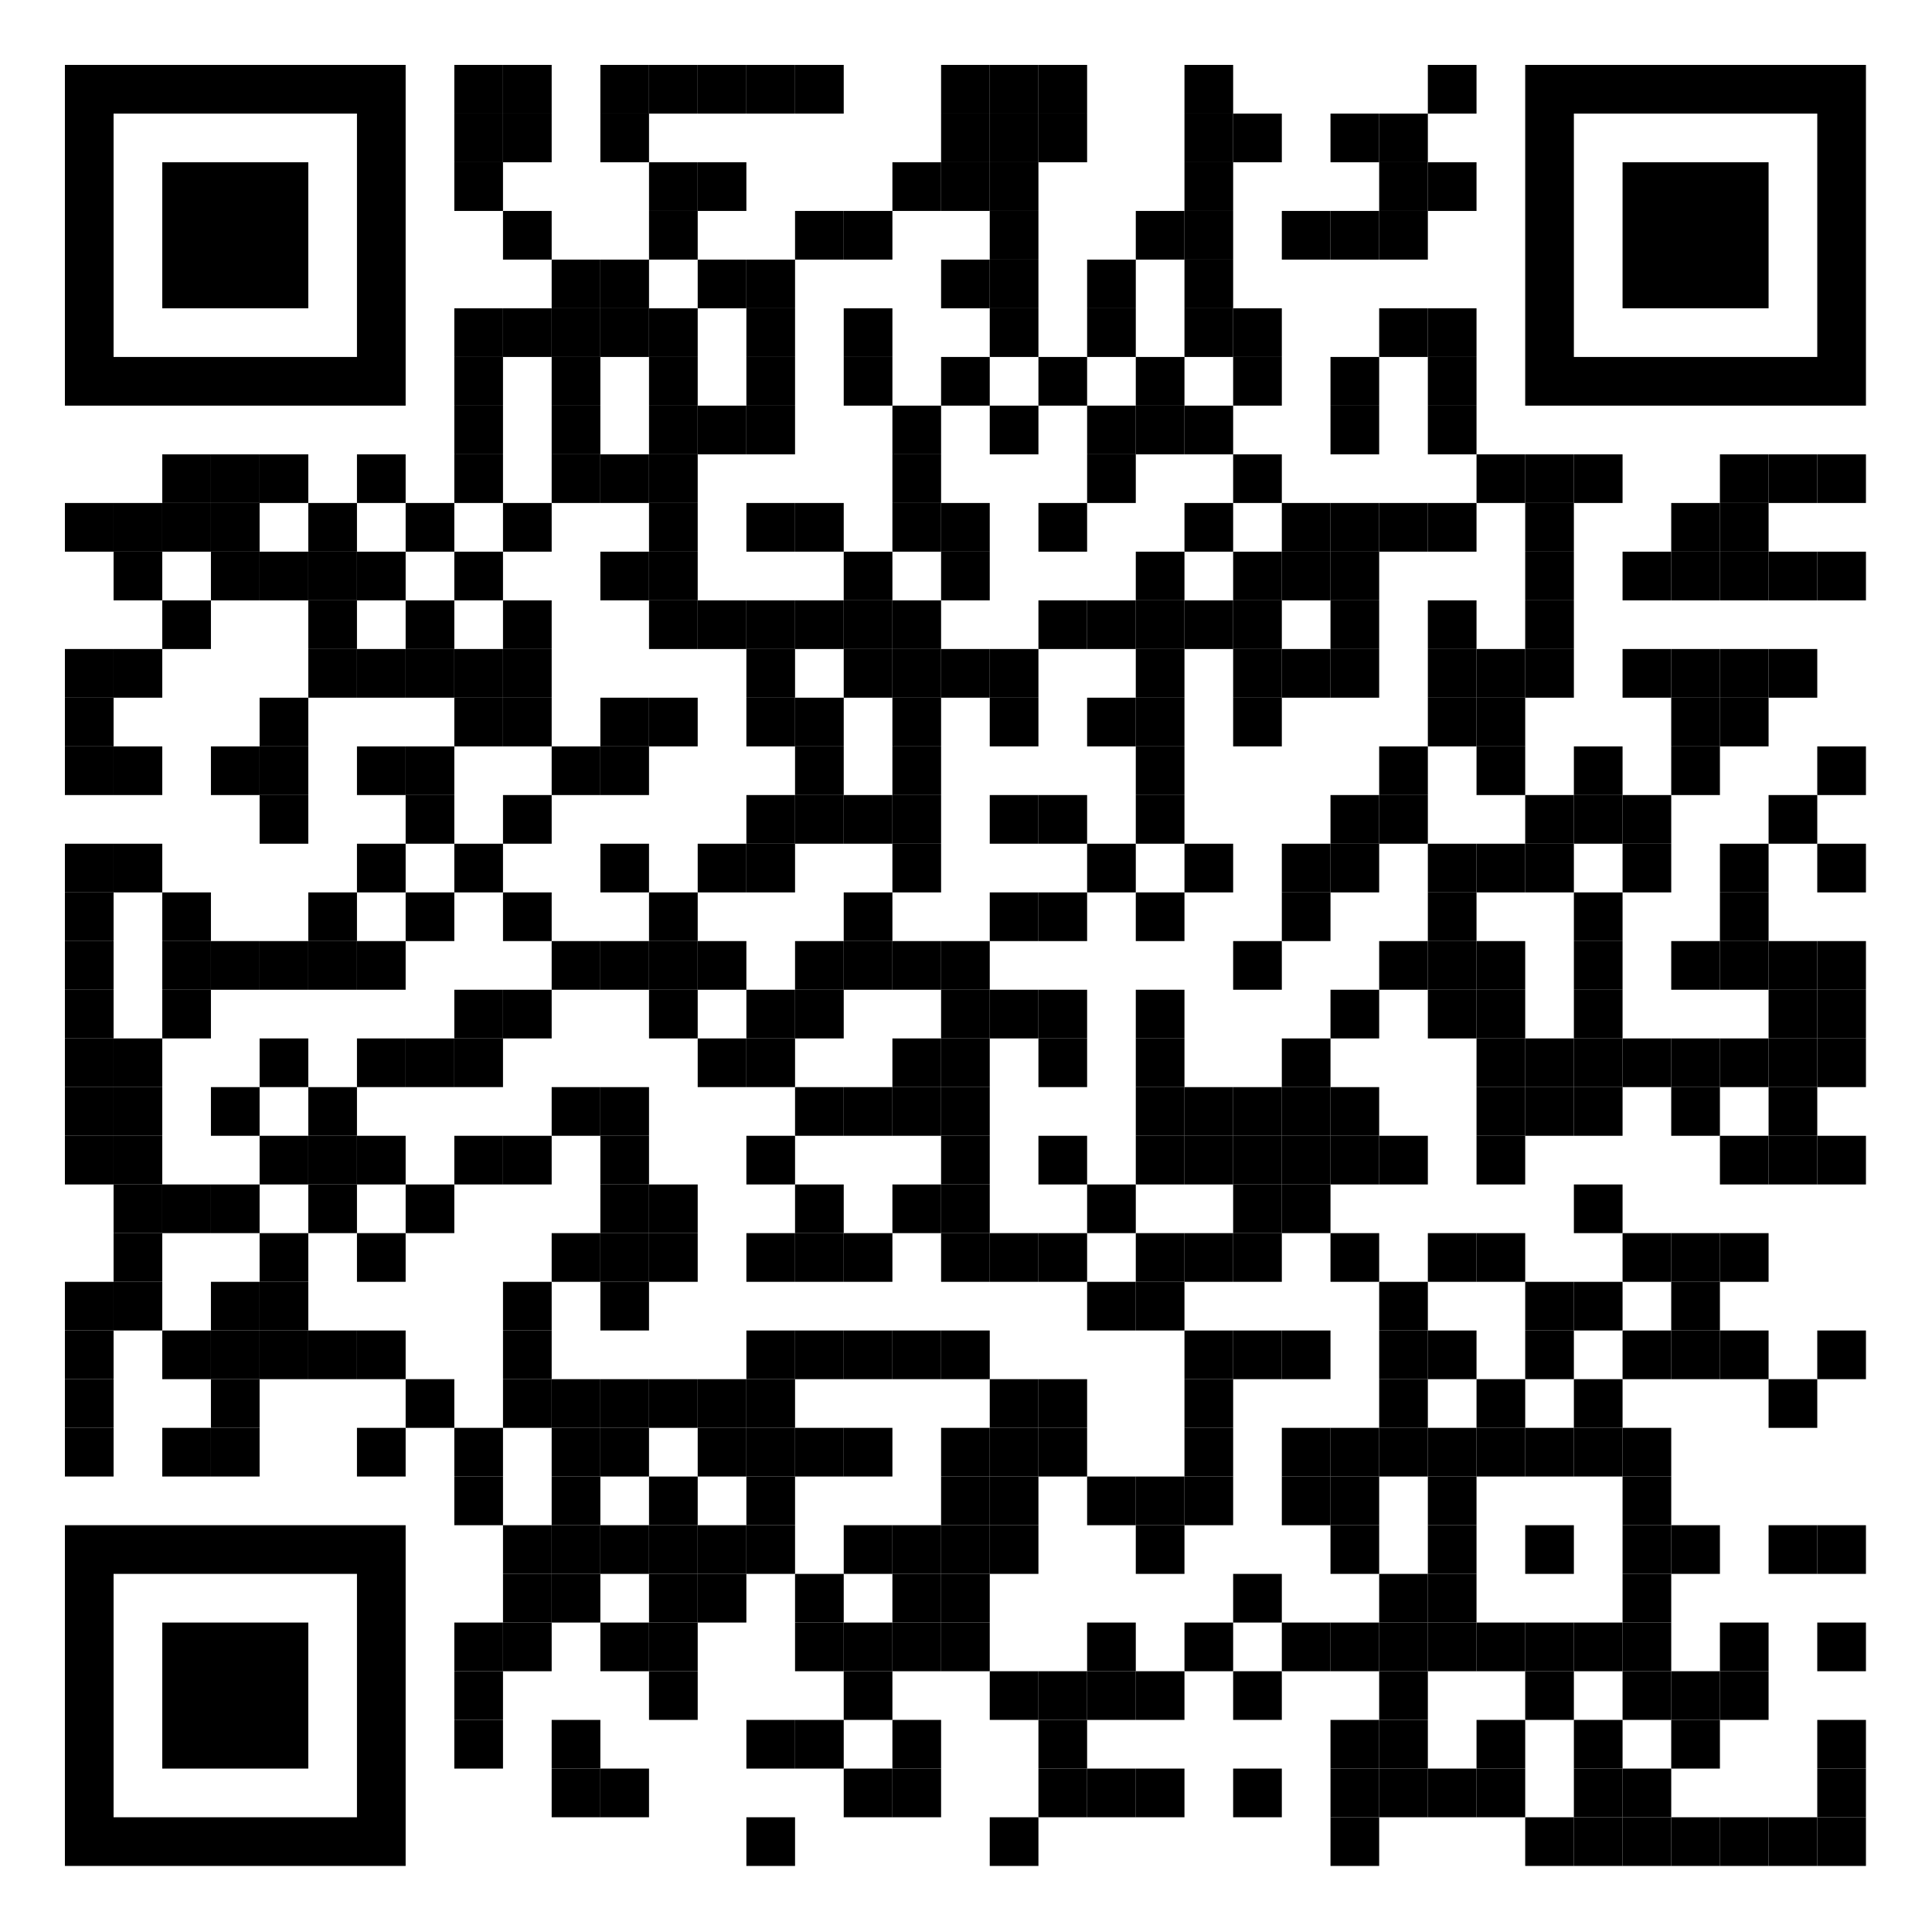 <?xml version="1.0" encoding="UTF-8" standalone="no"?> <svg xmlns:xlink="http://www.w3.org/1999/xlink" xmlns="http://www.w3.org/2000/svg" width="1667" zoomAndPan="magnify" style="fill-opacity:1; color-rendering:auto; color-interpolation:auto; text-rendering:auto; stroke:none; stroke-linecap:square; stroke-miterlimit:10; shape-rendering:auto; stroke-opacity:1; fill:black; stroke-dasharray:none; font-weight:normal; stroke-width:1; font-family:'Dialog'; font-style:normal; stroke-linejoin:miter; font-size:12px; stroke-dashoffset:0; image-rendering:auto;" height="1667" preserveAspectRatio="xMidYMid meet" version="1.0"><defs id="genericDefs"></defs><g><g style="fill:white; text-rendering:optimizeLegibility; stroke:white;"><rect x="0" width="1667" y="0" height="1667" style="stroke:none;"></rect><rect x="392" width="42" height="42" y="56" style="fill:black; stroke:none;"></rect><rect x="434" width="42" height="42" y="56" style="fill:black; stroke:none;"></rect><rect x="518" width="42" height="42" y="56" style="fill:black; stroke:none;"></rect><rect x="560" width="42" height="42" y="56" style="fill:black; stroke:none;"></rect><rect x="602" width="42" height="42" y="56" style="fill:black; stroke:none;"></rect><rect x="644" width="42" height="42" y="56" style="fill:black; stroke:none;"></rect><rect x="686" width="42" height="42" y="56" style="fill:black; stroke:none;"></rect><rect x="812" width="42" height="42" y="56" style="fill:black; stroke:none;"></rect><rect x="854" width="42" height="42" y="56" style="fill:black; stroke:none;"></rect><rect x="896" width="42" height="42" y="56" style="fill:black; stroke:none;"></rect><rect x="1022" width="42" height="42" y="56" style="fill:black; stroke:none;"></rect><rect x="1232" width="42" height="42" y="56" style="fill:black; stroke:none;"></rect><rect x="392" width="42" height="42" y="98" style="fill:black; stroke:none;"></rect><rect x="434" width="42" height="42" y="98" style="fill:black; stroke:none;"></rect><rect x="518" width="42" height="42" y="98" style="fill:black; stroke:none;"></rect><rect x="812" width="42" height="42" y="98" style="fill:black; stroke:none;"></rect><rect x="854" width="42" height="42" y="98" style="fill:black; stroke:none;"></rect><rect x="896" width="42" height="42" y="98" style="fill:black; stroke:none;"></rect><rect x="1022" width="42" height="42" y="98" style="fill:black; stroke:none;"></rect><rect x="1064" width="42" height="42" y="98" style="fill:black; stroke:none;"></rect><rect x="1148" width="42" height="42" y="98" style="fill:black; stroke:none;"></rect><rect x="1190" width="42" height="42" y="98" style="fill:black; stroke:none;"></rect><rect x="392" width="42" height="42" y="140" style="fill:black; stroke:none;"></rect><rect x="560" width="42" height="42" y="140" style="fill:black; stroke:none;"></rect><rect x="602" width="42" height="42" y="140" style="fill:black; stroke:none;"></rect><rect x="770" width="42" height="42" y="140" style="fill:black; stroke:none;"></rect><rect x="812" width="42" height="42" y="140" style="fill:black; stroke:none;"></rect><rect x="854" width="42" height="42" y="140" style="fill:black; stroke:none;"></rect><rect x="1022" width="42" height="42" y="140" style="fill:black; stroke:none;"></rect><rect x="1190" width="42" height="42" y="140" style="fill:black; stroke:none;"></rect><rect x="1232" width="42" height="42" y="140" style="fill:black; stroke:none;"></rect><rect x="434" width="42" height="42" y="182" style="fill:black; stroke:none;"></rect><rect x="560" width="42" height="42" y="182" style="fill:black; stroke:none;"></rect><rect x="686" width="42" height="42" y="182" style="fill:black; stroke:none;"></rect><rect x="728" width="42" height="42" y="182" style="fill:black; stroke:none;"></rect><rect x="854" width="42" height="42" y="182" style="fill:black; stroke:none;"></rect><rect x="980" width="42" height="42" y="182" style="fill:black; stroke:none;"></rect><rect x="1022" width="42" height="42" y="182" style="fill:black; stroke:none;"></rect><rect x="1106" width="42" height="42" y="182" style="fill:black; stroke:none;"></rect><rect x="1148" width="42" height="42" y="182" style="fill:black; stroke:none;"></rect><rect x="1190" width="42" height="42" y="182" style="fill:black; stroke:none;"></rect><rect x="476" width="42" height="42" y="224" style="fill:black; stroke:none;"></rect><rect x="518" width="42" height="42" y="224" style="fill:black; stroke:none;"></rect><rect x="602" width="42" height="42" y="224" style="fill:black; stroke:none;"></rect><rect x="644" width="42" height="42" y="224" style="fill:black; stroke:none;"></rect><rect x="812" width="42" height="42" y="224" style="fill:black; stroke:none;"></rect><rect x="854" width="42" height="42" y="224" style="fill:black; stroke:none;"></rect><rect x="938" width="42" height="42" y="224" style="fill:black; stroke:none;"></rect><rect x="1022" width="42" height="42" y="224" style="fill:black; stroke:none;"></rect><rect x="392" width="42" height="42" y="266" style="fill:black; stroke:none;"></rect><rect x="434" width="42" height="42" y="266" style="fill:black; stroke:none;"></rect><rect x="476" width="42" height="42" y="266" style="fill:black; stroke:none;"></rect><rect x="518" width="42" height="42" y="266" style="fill:black; stroke:none;"></rect><rect x="560" width="42" height="42" y="266" style="fill:black; stroke:none;"></rect><rect x="644" width="42" height="42" y="266" style="fill:black; stroke:none;"></rect><rect x="728" width="42" height="42" y="266" style="fill:black; stroke:none;"></rect><rect x="854" width="42" height="42" y="266" style="fill:black; stroke:none;"></rect><rect x="938" width="42" height="42" y="266" style="fill:black; stroke:none;"></rect><rect x="1022" width="42" height="42" y="266" style="fill:black; stroke:none;"></rect><rect x="1064" width="42" height="42" y="266" style="fill:black; stroke:none;"></rect><rect x="1190" width="42" height="42" y="266" style="fill:black; stroke:none;"></rect><rect x="1232" width="42" height="42" y="266" style="fill:black; stroke:none;"></rect><rect x="392" width="42" height="42" y="308" style="fill:black; stroke:none;"></rect><rect x="476" width="42" height="42" y="308" style="fill:black; stroke:none;"></rect><rect x="560" width="42" height="42" y="308" style="fill:black; stroke:none;"></rect><rect x="644" width="42" height="42" y="308" style="fill:black; stroke:none;"></rect><rect x="728" width="42" height="42" y="308" style="fill:black; stroke:none;"></rect><rect x="812" width="42" height="42" y="308" style="fill:black; stroke:none;"></rect><rect x="896" width="42" height="42" y="308" style="fill:black; stroke:none;"></rect><rect x="980" width="42" height="42" y="308" style="fill:black; stroke:none;"></rect><rect x="1064" width="42" height="42" y="308" style="fill:black; stroke:none;"></rect><rect x="1148" width="42" height="42" y="308" style="fill:black; stroke:none;"></rect><rect x="1232" width="42" height="42" y="308" style="fill:black; stroke:none;"></rect><rect x="392" width="42" height="42" y="350" style="fill:black; stroke:none;"></rect><rect x="476" width="42" height="42" y="350" style="fill:black; stroke:none;"></rect><rect x="560" width="42" height="42" y="350" style="fill:black; stroke:none;"></rect><rect x="602" width="42" height="42" y="350" style="fill:black; stroke:none;"></rect><rect x="644" width="42" height="42" y="350" style="fill:black; stroke:none;"></rect><rect x="770" width="42" height="42" y="350" style="fill:black; stroke:none;"></rect><rect x="854" width="42" height="42" y="350" style="fill:black; stroke:none;"></rect><rect x="938" width="42" height="42" y="350" style="fill:black; stroke:none;"></rect><rect x="980" width="42" height="42" y="350" style="fill:black; stroke:none;"></rect><rect x="1022" width="42" height="42" y="350" style="fill:black; stroke:none;"></rect><rect x="1148" width="42" height="42" y="350" style="fill:black; stroke:none;"></rect><rect x="1232" width="42" height="42" y="350" style="fill:black; stroke:none;"></rect><rect x="140" width="42" height="42" y="392" style="fill:black; stroke:none;"></rect><rect x="182" width="42" height="42" y="392" style="fill:black; stroke:none;"></rect><rect x="224" width="42" height="42" y="392" style="fill:black; stroke:none;"></rect><rect x="308" width="42" height="42" y="392" style="fill:black; stroke:none;"></rect><rect x="392" width="42" height="42" y="392" style="fill:black; stroke:none;"></rect><rect x="476" width="42" height="42" y="392" style="fill:black; stroke:none;"></rect><rect x="518" width="42" height="42" y="392" style="fill:black; stroke:none;"></rect><rect x="560" width="42" height="42" y="392" style="fill:black; stroke:none;"></rect><rect x="770" width="42" height="42" y="392" style="fill:black; stroke:none;"></rect><rect x="938" width="42" height="42" y="392" style="fill:black; stroke:none;"></rect><rect x="1064" width="42" height="42" y="392" style="fill:black; stroke:none;"></rect><rect x="1274" width="42" height="42" y="392" style="fill:black; stroke:none;"></rect><rect x="1316" width="42" height="42" y="392" style="fill:black; stroke:none;"></rect><rect x="1358" width="42" height="42" y="392" style="fill:black; stroke:none;"></rect><rect x="1484" width="42" height="42" y="392" style="fill:black; stroke:none;"></rect><rect x="1526" width="42" height="42" y="392" style="fill:black; stroke:none;"></rect><rect x="1568" width="42" height="42" y="392" style="fill:black; stroke:none;"></rect><rect x="56" width="42" height="42" y="434" style="fill:black; stroke:none;"></rect><rect x="98" width="42" height="42" y="434" style="fill:black; stroke:none;"></rect><rect x="140" width="42" height="42" y="434" style="fill:black; stroke:none;"></rect><rect x="182" width="42" height="42" y="434" style="fill:black; stroke:none;"></rect><rect x="266" width="42" height="42" y="434" style="fill:black; stroke:none;"></rect><rect x="350" width="42" height="42" y="434" style="fill:black; stroke:none;"></rect><rect x="434" width="42" height="42" y="434" style="fill:black; stroke:none;"></rect><rect x="560" width="42" height="42" y="434" style="fill:black; stroke:none;"></rect><rect x="644" width="42" height="42" y="434" style="fill:black; stroke:none;"></rect><rect x="686" width="42" height="42" y="434" style="fill:black; stroke:none;"></rect><rect x="770" width="42" height="42" y="434" style="fill:black; stroke:none;"></rect><rect x="812" width="42" height="42" y="434" style="fill:black; stroke:none;"></rect><rect x="896" width="42" height="42" y="434" style="fill:black; stroke:none;"></rect><rect x="1022" width="42" height="42" y="434" style="fill:black; stroke:none;"></rect><rect x="1106" width="42" height="42" y="434" style="fill:black; stroke:none;"></rect><rect x="1148" width="42" height="42" y="434" style="fill:black; stroke:none;"></rect><rect x="1190" width="42" height="42" y="434" style="fill:black; stroke:none;"></rect><rect x="1232" width="42" height="42" y="434" style="fill:black; stroke:none;"></rect><rect x="1316" width="42" height="42" y="434" style="fill:black; stroke:none;"></rect><rect x="1442" width="42" height="42" y="434" style="fill:black; stroke:none;"></rect><rect x="1484" width="42" height="42" y="434" style="fill:black; stroke:none;"></rect><rect x="98" width="42" height="42" y="476" style="fill:black; stroke:none;"></rect><rect x="182" width="42" height="42" y="476" style="fill:black; stroke:none;"></rect><rect x="224" width="42" height="42" y="476" style="fill:black; stroke:none;"></rect><rect x="266" width="42" height="42" y="476" style="fill:black; stroke:none;"></rect><rect x="308" width="42" height="42" y="476" style="fill:black; stroke:none;"></rect><rect x="392" width="42" height="42" y="476" style="fill:black; stroke:none;"></rect><rect x="518" width="42" height="42" y="476" style="fill:black; stroke:none;"></rect><rect x="560" width="42" height="42" y="476" style="fill:black; stroke:none;"></rect><rect x="728" width="42" height="42" y="476" style="fill:black; stroke:none;"></rect><rect x="812" width="42" height="42" y="476" style="fill:black; stroke:none;"></rect><rect x="980" width="42" height="42" y="476" style="fill:black; stroke:none;"></rect><rect x="1064" width="42" height="42" y="476" style="fill:black; stroke:none;"></rect><rect x="1106" width="42" height="42" y="476" style="fill:black; stroke:none;"></rect><rect x="1148" width="42" height="42" y="476" style="fill:black; stroke:none;"></rect><rect x="1316" width="42" height="42" y="476" style="fill:black; stroke:none;"></rect><rect x="1400" width="42" height="42" y="476" style="fill:black; stroke:none;"></rect><rect x="1442" width="42" height="42" y="476" style="fill:black; stroke:none;"></rect><rect x="1484" width="42" height="42" y="476" style="fill:black; stroke:none;"></rect><rect x="1526" width="42" height="42" y="476" style="fill:black; stroke:none;"></rect><rect x="1568" width="42" height="42" y="476" style="fill:black; stroke:none;"></rect><rect x="140" width="42" height="42" y="518" style="fill:black; stroke:none;"></rect><rect x="266" width="42" height="42" y="518" style="fill:black; stroke:none;"></rect><rect x="350" width="42" height="42" y="518" style="fill:black; stroke:none;"></rect><rect x="434" width="42" height="42" y="518" style="fill:black; stroke:none;"></rect><rect x="560" width="42" height="42" y="518" style="fill:black; stroke:none;"></rect><rect x="602" width="42" height="42" y="518" style="fill:black; stroke:none;"></rect><rect x="644" width="42" height="42" y="518" style="fill:black; stroke:none;"></rect><rect x="686" width="42" height="42" y="518" style="fill:black; stroke:none;"></rect><rect x="728" width="42" height="42" y="518" style="fill:black; stroke:none;"></rect><rect x="770" width="42" height="42" y="518" style="fill:black; stroke:none;"></rect><rect x="896" width="42" height="42" y="518" style="fill:black; stroke:none;"></rect><rect x="938" width="42" height="42" y="518" style="fill:black; stroke:none;"></rect><rect x="980" width="42" height="42" y="518" style="fill:black; stroke:none;"></rect><rect x="1022" width="42" height="42" y="518" style="fill:black; stroke:none;"></rect><rect x="1064" width="42" height="42" y="518" style="fill:black; stroke:none;"></rect><rect x="1148" width="42" height="42" y="518" style="fill:black; stroke:none;"></rect><rect x="1232" width="42" height="42" y="518" style="fill:black; stroke:none;"></rect><rect x="1316" width="42" height="42" y="518" style="fill:black; stroke:none;"></rect><rect x="56" width="42" height="42" y="560" style="fill:black; stroke:none;"></rect><rect x="98" width="42" height="42" y="560" style="fill:black; stroke:none;"></rect><rect x="266" width="42" height="42" y="560" style="fill:black; stroke:none;"></rect><rect x="308" width="42" height="42" y="560" style="fill:black; stroke:none;"></rect><rect x="350" width="42" height="42" y="560" style="fill:black; stroke:none;"></rect><rect x="392" width="42" height="42" y="560" style="fill:black; stroke:none;"></rect><rect x="434" width="42" height="42" y="560" style="fill:black; stroke:none;"></rect><rect x="644" width="42" height="42" y="560" style="fill:black; stroke:none;"></rect><rect x="728" width="42" height="42" y="560" style="fill:black; stroke:none;"></rect><rect x="770" width="42" height="42" y="560" style="fill:black; stroke:none;"></rect><rect x="812" width="42" height="42" y="560" style="fill:black; stroke:none;"></rect><rect x="854" width="42" height="42" y="560" style="fill:black; stroke:none;"></rect><rect x="980" width="42" height="42" y="560" style="fill:black; stroke:none;"></rect><rect x="1064" width="42" height="42" y="560" style="fill:black; stroke:none;"></rect><rect x="1106" width="42" height="42" y="560" style="fill:black; stroke:none;"></rect><rect x="1148" width="42" height="42" y="560" style="fill:black; stroke:none;"></rect><rect x="1232" width="42" height="42" y="560" style="fill:black; stroke:none;"></rect><rect x="1274" width="42" height="42" y="560" style="fill:black; stroke:none;"></rect><rect x="1316" width="42" height="42" y="560" style="fill:black; stroke:none;"></rect><rect x="1400" width="42" height="42" y="560" style="fill:black; stroke:none;"></rect><rect x="1442" width="42" height="42" y="560" style="fill:black; stroke:none;"></rect><rect x="1484" width="42" height="42" y="560" style="fill:black; stroke:none;"></rect><rect x="1526" width="42" height="42" y="560" style="fill:black; stroke:none;"></rect><rect x="56" width="42" height="42" y="602" style="fill:black; stroke:none;"></rect><rect x="224" width="42" height="42" y="602" style="fill:black; stroke:none;"></rect><rect x="392" width="42" height="42" y="602" style="fill:black; stroke:none;"></rect><rect x="434" width="42" height="42" y="602" style="fill:black; stroke:none;"></rect><rect x="518" width="42" height="42" y="602" style="fill:black; stroke:none;"></rect><rect x="560" width="42" height="42" y="602" style="fill:black; stroke:none;"></rect><rect x="644" width="42" height="42" y="602" style="fill:black; stroke:none;"></rect><rect x="686" width="42" height="42" y="602" style="fill:black; stroke:none;"></rect><rect x="770" width="42" height="42" y="602" style="fill:black; stroke:none;"></rect><rect x="854" width="42" height="42" y="602" style="fill:black; stroke:none;"></rect><rect x="938" width="42" height="42" y="602" style="fill:black; stroke:none;"></rect><rect x="980" width="42" height="42" y="602" style="fill:black; stroke:none;"></rect><rect x="1064" width="42" height="42" y="602" style="fill:black; stroke:none;"></rect><rect x="1232" width="42" height="42" y="602" style="fill:black; stroke:none;"></rect><rect x="1274" width="42" height="42" y="602" style="fill:black; stroke:none;"></rect><rect x="1442" width="42" height="42" y="602" style="fill:black; stroke:none;"></rect><rect x="1484" width="42" height="42" y="602" style="fill:black; stroke:none;"></rect><rect x="56" width="42" height="42" y="644" style="fill:black; stroke:none;"></rect><rect x="98" width="42" height="42" y="644" style="fill:black; stroke:none;"></rect><rect x="182" width="42" height="42" y="644" style="fill:black; stroke:none;"></rect><rect x="224" width="42" height="42" y="644" style="fill:black; stroke:none;"></rect><rect x="308" width="42" height="42" y="644" style="fill:black; stroke:none;"></rect><rect x="350" width="42" height="42" y="644" style="fill:black; stroke:none;"></rect><rect x="476" width="42" height="42" y="644" style="fill:black; stroke:none;"></rect><rect x="518" width="42" height="42" y="644" style="fill:black; stroke:none;"></rect><rect x="686" width="42" height="42" y="644" style="fill:black; stroke:none;"></rect><rect x="770" width="42" height="42" y="644" style="fill:black; stroke:none;"></rect><rect x="980" width="42" height="42" y="644" style="fill:black; stroke:none;"></rect><rect x="1190" width="42" height="42" y="644" style="fill:black; stroke:none;"></rect><rect x="1274" width="42" height="42" y="644" style="fill:black; stroke:none;"></rect><rect x="1358" width="42" height="42" y="644" style="fill:black; stroke:none;"></rect><rect x="1442" width="42" height="42" y="644" style="fill:black; stroke:none;"></rect><rect x="1568" width="42" height="42" y="644" style="fill:black; stroke:none;"></rect><rect x="224" width="42" height="42" y="686" style="fill:black; stroke:none;"></rect><rect x="350" width="42" height="42" y="686" style="fill:black; stroke:none;"></rect><rect x="434" width="42" height="42" y="686" style="fill:black; stroke:none;"></rect><rect x="644" width="42" height="42" y="686" style="fill:black; stroke:none;"></rect><rect x="686" width="42" height="42" y="686" style="fill:black; stroke:none;"></rect><rect x="728" width="42" height="42" y="686" style="fill:black; stroke:none;"></rect><rect x="770" width="42" height="42" y="686" style="fill:black; stroke:none;"></rect><rect x="854" width="42" height="42" y="686" style="fill:black; stroke:none;"></rect><rect x="896" width="42" height="42" y="686" style="fill:black; stroke:none;"></rect><rect x="980" width="42" height="42" y="686" style="fill:black; stroke:none;"></rect><rect x="1148" width="42" height="42" y="686" style="fill:black; stroke:none;"></rect><rect x="1190" width="42" height="42" y="686" style="fill:black; stroke:none;"></rect><rect x="1316" width="42" height="42" y="686" style="fill:black; stroke:none;"></rect><rect x="1358" width="42" height="42" y="686" style="fill:black; stroke:none;"></rect><rect x="1400" width="42" height="42" y="686" style="fill:black; stroke:none;"></rect><rect x="1526" width="42" height="42" y="686" style="fill:black; stroke:none;"></rect><rect x="56" width="42" height="42" y="728" style="fill:black; stroke:none;"></rect><rect x="98" width="42" height="42" y="728" style="fill:black; stroke:none;"></rect><rect x="308" width="42" height="42" y="728" style="fill:black; stroke:none;"></rect><rect x="392" width="42" height="42" y="728" style="fill:black; stroke:none;"></rect><rect x="518" width="42" height="42" y="728" style="fill:black; stroke:none;"></rect><rect x="602" width="42" height="42" y="728" style="fill:black; stroke:none;"></rect><rect x="644" width="42" height="42" y="728" style="fill:black; stroke:none;"></rect><rect x="770" width="42" height="42" y="728" style="fill:black; stroke:none;"></rect><rect x="938" width="42" height="42" y="728" style="fill:black; stroke:none;"></rect><rect x="1022" width="42" height="42" y="728" style="fill:black; stroke:none;"></rect><rect x="1106" width="42" height="42" y="728" style="fill:black; stroke:none;"></rect><rect x="1148" width="42" height="42" y="728" style="fill:black; stroke:none;"></rect><rect x="1232" width="42" height="42" y="728" style="fill:black; stroke:none;"></rect><rect x="1274" width="42" height="42" y="728" style="fill:black; stroke:none;"></rect><rect x="1316" width="42" height="42" y="728" style="fill:black; stroke:none;"></rect><rect x="1400" width="42" height="42" y="728" style="fill:black; stroke:none;"></rect><rect x="1484" width="42" height="42" y="728" style="fill:black; stroke:none;"></rect><rect x="1568" width="42" height="42" y="728" style="fill:black; stroke:none;"></rect><rect x="56" width="42" height="42" y="770" style="fill:black; stroke:none;"></rect><rect x="140" width="42" height="42" y="770" style="fill:black; stroke:none;"></rect><rect x="266" width="42" height="42" y="770" style="fill:black; stroke:none;"></rect><rect x="350" width="42" height="42" y="770" style="fill:black; stroke:none;"></rect><rect x="434" width="42" height="42" y="770" style="fill:black; stroke:none;"></rect><rect x="560" width="42" height="42" y="770" style="fill:black; stroke:none;"></rect><rect x="728" width="42" height="42" y="770" style="fill:black; stroke:none;"></rect><rect x="854" width="42" height="42" y="770" style="fill:black; stroke:none;"></rect><rect x="896" width="42" height="42" y="770" style="fill:black; stroke:none;"></rect><rect x="980" width="42" height="42" y="770" style="fill:black; stroke:none;"></rect><rect x="1106" width="42" height="42" y="770" style="fill:black; stroke:none;"></rect><rect x="1232" width="42" height="42" y="770" style="fill:black; stroke:none;"></rect><rect x="1358" width="42" height="42" y="770" style="fill:black; stroke:none;"></rect><rect x="1484" width="42" height="42" y="770" style="fill:black; stroke:none;"></rect><rect x="56" width="42" height="42" y="812" style="fill:black; stroke:none;"></rect><rect x="140" width="42" height="42" y="812" style="fill:black; stroke:none;"></rect><rect x="182" width="42" height="42" y="812" style="fill:black; stroke:none;"></rect><rect x="224" width="42" height="42" y="812" style="fill:black; stroke:none;"></rect><rect x="266" width="42" height="42" y="812" style="fill:black; stroke:none;"></rect><rect x="308" width="42" height="42" y="812" style="fill:black; stroke:none;"></rect><rect x="476" width="42" height="42" y="812" style="fill:black; stroke:none;"></rect><rect x="518" width="42" height="42" y="812" style="fill:black; stroke:none;"></rect><rect x="560" width="42" height="42" y="812" style="fill:black; stroke:none;"></rect><rect x="602" width="42" height="42" y="812" style="fill:black; stroke:none;"></rect><rect x="686" width="42" height="42" y="812" style="fill:black; stroke:none;"></rect><rect x="728" width="42" height="42" y="812" style="fill:black; stroke:none;"></rect><rect x="770" width="42" height="42" y="812" style="fill:black; stroke:none;"></rect><rect x="812" width="42" height="42" y="812" style="fill:black; stroke:none;"></rect><rect x="1064" width="42" height="42" y="812" style="fill:black; stroke:none;"></rect><rect x="1190" width="42" height="42" y="812" style="fill:black; stroke:none;"></rect><rect x="1232" width="42" height="42" y="812" style="fill:black; stroke:none;"></rect><rect x="1274" width="42" height="42" y="812" style="fill:black; stroke:none;"></rect><rect x="1358" width="42" height="42" y="812" style="fill:black; stroke:none;"></rect><rect x="1442" width="42" height="42" y="812" style="fill:black; stroke:none;"></rect><rect x="1484" width="42" height="42" y="812" style="fill:black; stroke:none;"></rect><rect x="1526" width="42" height="42" y="812" style="fill:black; stroke:none;"></rect><rect x="1568" width="42" height="42" y="812" style="fill:black; stroke:none;"></rect><rect x="56" width="42" height="42" y="854" style="fill:black; stroke:none;"></rect><rect x="140" width="42" height="42" y="854" style="fill:black; stroke:none;"></rect><rect x="392" width="42" height="42" y="854" style="fill:black; stroke:none;"></rect><rect x="434" width="42" height="42" y="854" style="fill:black; stroke:none;"></rect><rect x="560" width="42" height="42" y="854" style="fill:black; stroke:none;"></rect><rect x="644" width="42" height="42" y="854" style="fill:black; stroke:none;"></rect><rect x="686" width="42" height="42" y="854" style="fill:black; stroke:none;"></rect><rect x="812" width="42" height="42" y="854" style="fill:black; stroke:none;"></rect><rect x="854" width="42" height="42" y="854" style="fill:black; stroke:none;"></rect><rect x="896" width="42" height="42" y="854" style="fill:black; stroke:none;"></rect><rect x="980" width="42" height="42" y="854" style="fill:black; stroke:none;"></rect><rect x="1148" width="42" height="42" y="854" style="fill:black; stroke:none;"></rect><rect x="1232" width="42" height="42" y="854" style="fill:black; stroke:none;"></rect><rect x="1274" width="42" height="42" y="854" style="fill:black; stroke:none;"></rect><rect x="1358" width="42" height="42" y="854" style="fill:black; stroke:none;"></rect><rect x="1526" width="42" height="42" y="854" style="fill:black; stroke:none;"></rect><rect x="1568" width="42" height="42" y="854" style="fill:black; stroke:none;"></rect><rect x="56" width="42" height="42" y="896" style="fill:black; stroke:none;"></rect><rect x="98" width="42" height="42" y="896" style="fill:black; stroke:none;"></rect><rect x="224" width="42" height="42" y="896" style="fill:black; stroke:none;"></rect><rect x="308" width="42" height="42" y="896" style="fill:black; stroke:none;"></rect><rect x="350" width="42" height="42" y="896" style="fill:black; stroke:none;"></rect><rect x="392" width="42" height="42" y="896" style="fill:black; stroke:none;"></rect><rect x="602" width="42" height="42" y="896" style="fill:black; stroke:none;"></rect><rect x="644" width="42" height="42" y="896" style="fill:black; stroke:none;"></rect><rect x="770" width="42" height="42" y="896" style="fill:black; stroke:none;"></rect><rect x="812" width="42" height="42" y="896" style="fill:black; stroke:none;"></rect><rect x="896" width="42" height="42" y="896" style="fill:black; stroke:none;"></rect><rect x="980" width="42" height="42" y="896" style="fill:black; stroke:none;"></rect><rect x="1106" width="42" height="42" y="896" style="fill:black; stroke:none;"></rect><rect x="1274" width="42" height="42" y="896" style="fill:black; stroke:none;"></rect><rect x="1316" width="42" height="42" y="896" style="fill:black; stroke:none;"></rect><rect x="1358" width="42" height="42" y="896" style="fill:black; stroke:none;"></rect><rect x="1400" width="42" height="42" y="896" style="fill:black; stroke:none;"></rect><rect x="1442" width="42" height="42" y="896" style="fill:black; stroke:none;"></rect><rect x="1484" width="42" height="42" y="896" style="fill:black; stroke:none;"></rect><rect x="1526" width="42" height="42" y="896" style="fill:black; stroke:none;"></rect><rect x="1568" width="42" height="42" y="896" style="fill:black; stroke:none;"></rect><rect x="56" width="42" height="42" y="938" style="fill:black; stroke:none;"></rect><rect x="98" width="42" height="42" y="938" style="fill:black; stroke:none;"></rect><rect x="182" width="42" height="42" y="938" style="fill:black; stroke:none;"></rect><rect x="266" width="42" height="42" y="938" style="fill:black; stroke:none;"></rect><rect x="476" width="42" height="42" y="938" style="fill:black; stroke:none;"></rect><rect x="518" width="42" height="42" y="938" style="fill:black; stroke:none;"></rect><rect x="686" width="42" height="42" y="938" style="fill:black; stroke:none;"></rect><rect x="728" width="42" height="42" y="938" style="fill:black; stroke:none;"></rect><rect x="770" width="42" height="42" y="938" style="fill:black; stroke:none;"></rect><rect x="812" width="42" height="42" y="938" style="fill:black; stroke:none;"></rect><rect x="980" width="42" height="42" y="938" style="fill:black; stroke:none;"></rect><rect x="1022" width="42" height="42" y="938" style="fill:black; stroke:none;"></rect><rect x="1064" width="42" height="42" y="938" style="fill:black; stroke:none;"></rect><rect x="1106" width="42" height="42" y="938" style="fill:black; stroke:none;"></rect><rect x="1148" width="42" height="42" y="938" style="fill:black; stroke:none;"></rect><rect x="1274" width="42" height="42" y="938" style="fill:black; stroke:none;"></rect><rect x="1316" width="42" height="42" y="938" style="fill:black; stroke:none;"></rect><rect x="1358" width="42" height="42" y="938" style="fill:black; stroke:none;"></rect><rect x="1442" width="42" height="42" y="938" style="fill:black; stroke:none;"></rect><rect x="1526" width="42" height="42" y="938" style="fill:black; stroke:none;"></rect><rect x="56" width="42" height="42" y="980" style="fill:black; stroke:none;"></rect><rect x="98" width="42" height="42" y="980" style="fill:black; stroke:none;"></rect><rect x="224" width="42" height="42" y="980" style="fill:black; stroke:none;"></rect><rect x="266" width="42" height="42" y="980" style="fill:black; stroke:none;"></rect><rect x="308" width="42" height="42" y="980" style="fill:black; stroke:none;"></rect><rect x="392" width="42" height="42" y="980" style="fill:black; stroke:none;"></rect><rect x="434" width="42" height="42" y="980" style="fill:black; stroke:none;"></rect><rect x="518" width="42" height="42" y="980" style="fill:black; stroke:none;"></rect><rect x="644" width="42" height="42" y="980" style="fill:black; stroke:none;"></rect><rect x="812" width="42" height="42" y="980" style="fill:black; stroke:none;"></rect><rect x="896" width="42" height="42" y="980" style="fill:black; stroke:none;"></rect><rect x="980" width="42" height="42" y="980" style="fill:black; stroke:none;"></rect><rect x="1022" width="42" height="42" y="980" style="fill:black; stroke:none;"></rect><rect x="1064" width="42" height="42" y="980" style="fill:black; stroke:none;"></rect><rect x="1106" width="42" height="42" y="980" style="fill:black; stroke:none;"></rect><rect x="1148" width="42" height="42" y="980" style="fill:black; stroke:none;"></rect><rect x="1190" width="42" height="42" y="980" style="fill:black; stroke:none;"></rect><rect x="1274" width="42" height="42" y="980" style="fill:black; stroke:none;"></rect><rect x="1484" width="42" height="42" y="980" style="fill:black; stroke:none;"></rect><rect x="1526" width="42" height="42" y="980" style="fill:black; stroke:none;"></rect><rect x="1568" width="42" height="42" y="980" style="fill:black; stroke:none;"></rect><rect x="98" width="42" height="42" y="1022" style="fill:black; stroke:none;"></rect><rect x="140" width="42" height="42" y="1022" style="fill:black; stroke:none;"></rect><rect x="182" width="42" height="42" y="1022" style="fill:black; stroke:none;"></rect><rect x="266" width="42" height="42" y="1022" style="fill:black; stroke:none;"></rect><rect x="350" width="42" height="42" y="1022" style="fill:black; stroke:none;"></rect><rect x="518" width="42" height="42" y="1022" style="fill:black; stroke:none;"></rect><rect x="560" width="42" height="42" y="1022" style="fill:black; stroke:none;"></rect><rect x="686" width="42" height="42" y="1022" style="fill:black; stroke:none;"></rect><rect x="770" width="42" height="42" y="1022" style="fill:black; stroke:none;"></rect><rect x="812" width="42" height="42" y="1022" style="fill:black; stroke:none;"></rect><rect x="938" width="42" height="42" y="1022" style="fill:black; stroke:none;"></rect><rect x="1064" width="42" height="42" y="1022" style="fill:black; stroke:none;"></rect><rect x="1106" width="42" height="42" y="1022" style="fill:black; stroke:none;"></rect><rect x="1358" width="42" height="42" y="1022" style="fill:black; stroke:none;"></rect><rect x="98" width="42" height="42" y="1064" style="fill:black; stroke:none;"></rect><rect x="224" width="42" height="42" y="1064" style="fill:black; stroke:none;"></rect><rect x="308" width="42" height="42" y="1064" style="fill:black; stroke:none;"></rect><rect x="476" width="42" height="42" y="1064" style="fill:black; stroke:none;"></rect><rect x="518" width="42" height="42" y="1064" style="fill:black; stroke:none;"></rect><rect x="560" width="42" height="42" y="1064" style="fill:black; stroke:none;"></rect><rect x="644" width="42" height="42" y="1064" style="fill:black; stroke:none;"></rect><rect x="686" width="42" height="42" y="1064" style="fill:black; stroke:none;"></rect><rect x="728" width="42" height="42" y="1064" style="fill:black; stroke:none;"></rect><rect x="812" width="42" height="42" y="1064" style="fill:black; stroke:none;"></rect><rect x="854" width="42" height="42" y="1064" style="fill:black; stroke:none;"></rect><rect x="896" width="42" height="42" y="1064" style="fill:black; stroke:none;"></rect><rect x="980" width="42" height="42" y="1064" style="fill:black; stroke:none;"></rect><rect x="1022" width="42" height="42" y="1064" style="fill:black; stroke:none;"></rect><rect x="1064" width="42" height="42" y="1064" style="fill:black; stroke:none;"></rect><rect x="1148" width="42" height="42" y="1064" style="fill:black; stroke:none;"></rect><rect x="1232" width="42" height="42" y="1064" style="fill:black; stroke:none;"></rect><rect x="1274" width="42" height="42" y="1064" style="fill:black; stroke:none;"></rect><rect x="1400" width="42" height="42" y="1064" style="fill:black; stroke:none;"></rect><rect x="1442" width="42" height="42" y="1064" style="fill:black; stroke:none;"></rect><rect x="1484" width="42" height="42" y="1064" style="fill:black; stroke:none;"></rect><rect x="56" width="42" height="42" y="1106" style="fill:black; stroke:none;"></rect><rect x="98" width="42" height="42" y="1106" style="fill:black; stroke:none;"></rect><rect x="182" width="42" height="42" y="1106" style="fill:black; stroke:none;"></rect><rect x="224" width="42" height="42" y="1106" style="fill:black; stroke:none;"></rect><rect x="434" width="42" height="42" y="1106" style="fill:black; stroke:none;"></rect><rect x="518" width="42" height="42" y="1106" style="fill:black; stroke:none;"></rect><rect x="938" width="42" height="42" y="1106" style="fill:black; stroke:none;"></rect><rect x="980" width="42" height="42" y="1106" style="fill:black; stroke:none;"></rect><rect x="1190" width="42" height="42" y="1106" style="fill:black; stroke:none;"></rect><rect x="1316" width="42" height="42" y="1106" style="fill:black; stroke:none;"></rect><rect x="1358" width="42" height="42" y="1106" style="fill:black; stroke:none;"></rect><rect x="1442" width="42" height="42" y="1106" style="fill:black; stroke:none;"></rect><rect x="56" width="42" height="42" y="1148" style="fill:black; stroke:none;"></rect><rect x="140" width="42" height="42" y="1148" style="fill:black; stroke:none;"></rect><rect x="182" width="42" height="42" y="1148" style="fill:black; stroke:none;"></rect><rect x="224" width="42" height="42" y="1148" style="fill:black; stroke:none;"></rect><rect x="266" width="42" height="42" y="1148" style="fill:black; stroke:none;"></rect><rect x="308" width="42" height="42" y="1148" style="fill:black; stroke:none;"></rect><rect x="434" width="42" height="42" y="1148" style="fill:black; stroke:none;"></rect><rect x="644" width="42" height="42" y="1148" style="fill:black; stroke:none;"></rect><rect x="686" width="42" height="42" y="1148" style="fill:black; stroke:none;"></rect><rect x="728" width="42" height="42" y="1148" style="fill:black; stroke:none;"></rect><rect x="770" width="42" height="42" y="1148" style="fill:black; stroke:none;"></rect><rect x="812" width="42" height="42" y="1148" style="fill:black; stroke:none;"></rect><rect x="1022" width="42" height="42" y="1148" style="fill:black; stroke:none;"></rect><rect x="1064" width="42" height="42" y="1148" style="fill:black; stroke:none;"></rect><rect x="1106" width="42" height="42" y="1148" style="fill:black; stroke:none;"></rect><rect x="1190" width="42" height="42" y="1148" style="fill:black; stroke:none;"></rect><rect x="1232" width="42" height="42" y="1148" style="fill:black; stroke:none;"></rect><rect x="1316" width="42" height="42" y="1148" style="fill:black; stroke:none;"></rect><rect x="1400" width="42" height="42" y="1148" style="fill:black; stroke:none;"></rect><rect x="1442" width="42" height="42" y="1148" style="fill:black; stroke:none;"></rect><rect x="1484" width="42" height="42" y="1148" style="fill:black; stroke:none;"></rect><rect x="1568" width="42" height="42" y="1148" style="fill:black; stroke:none;"></rect><rect x="56" width="42" height="42" y="1190" style="fill:black; stroke:none;"></rect><rect x="182" width="42" height="42" y="1190" style="fill:black; stroke:none;"></rect><rect x="350" width="42" height="42" y="1190" style="fill:black; stroke:none;"></rect><rect x="434" width="42" height="42" y="1190" style="fill:black; stroke:none;"></rect><rect x="476" width="42" height="42" y="1190" style="fill:black; stroke:none;"></rect><rect x="518" width="42" height="42" y="1190" style="fill:black; stroke:none;"></rect><rect x="560" width="42" height="42" y="1190" style="fill:black; stroke:none;"></rect><rect x="602" width="42" height="42" y="1190" style="fill:black; stroke:none;"></rect><rect x="644" width="42" height="42" y="1190" style="fill:black; stroke:none;"></rect><rect x="854" width="42" height="42" y="1190" style="fill:black; stroke:none;"></rect><rect x="896" width="42" height="42" y="1190" style="fill:black; stroke:none;"></rect><rect x="1022" width="42" height="42" y="1190" style="fill:black; stroke:none;"></rect><rect x="1190" width="42" height="42" y="1190" style="fill:black; stroke:none;"></rect><rect x="1274" width="42" height="42" y="1190" style="fill:black; stroke:none;"></rect><rect x="1358" width="42" height="42" y="1190" style="fill:black; stroke:none;"></rect><rect x="1526" width="42" height="42" y="1190" style="fill:black; stroke:none;"></rect><rect x="56" width="42" height="42" y="1232" style="fill:black; stroke:none;"></rect><rect x="140" width="42" height="42" y="1232" style="fill:black; stroke:none;"></rect><rect x="182" width="42" height="42" y="1232" style="fill:black; stroke:none;"></rect><rect x="308" width="42" height="42" y="1232" style="fill:black; stroke:none;"></rect><rect x="392" width="42" height="42" y="1232" style="fill:black; stroke:none;"></rect><rect x="476" width="42" height="42" y="1232" style="fill:black; stroke:none;"></rect><rect x="518" width="42" height="42" y="1232" style="fill:black; stroke:none;"></rect><rect x="602" width="42" height="42" y="1232" style="fill:black; stroke:none;"></rect><rect x="644" width="42" height="42" y="1232" style="fill:black; stroke:none;"></rect><rect x="686" width="42" height="42" y="1232" style="fill:black; stroke:none;"></rect><rect x="728" width="42" height="42" y="1232" style="fill:black; stroke:none;"></rect><rect x="812" width="42" height="42" y="1232" style="fill:black; stroke:none;"></rect><rect x="854" width="42" height="42" y="1232" style="fill:black; stroke:none;"></rect><rect x="896" width="42" height="42" y="1232" style="fill:black; stroke:none;"></rect><rect x="1022" width="42" height="42" y="1232" style="fill:black; stroke:none;"></rect><rect x="1106" width="42" height="42" y="1232" style="fill:black; stroke:none;"></rect><rect x="1148" width="42" height="42" y="1232" style="fill:black; stroke:none;"></rect><rect x="1190" width="42" height="42" y="1232" style="fill:black; stroke:none;"></rect><rect x="1232" width="42" height="42" y="1232" style="fill:black; stroke:none;"></rect><rect x="1274" width="42" height="42" y="1232" style="fill:black; stroke:none;"></rect><rect x="1316" width="42" height="42" y="1232" style="fill:black; stroke:none;"></rect><rect x="1358" width="42" height="42" y="1232" style="fill:black; stroke:none;"></rect><rect x="1400" width="42" height="42" y="1232" style="fill:black; stroke:none;"></rect><rect x="392" width="42" height="42" y="1274" style="fill:black; stroke:none;"></rect><rect x="476" width="42" height="42" y="1274" style="fill:black; stroke:none;"></rect><rect x="560" width="42" height="42" y="1274" style="fill:black; stroke:none;"></rect><rect x="644" width="42" height="42" y="1274" style="fill:black; stroke:none;"></rect><rect x="812" width="42" height="42" y="1274" style="fill:black; stroke:none;"></rect><rect x="854" width="42" height="42" y="1274" style="fill:black; stroke:none;"></rect><rect x="938" width="42" height="42" y="1274" style="fill:black; stroke:none;"></rect><rect x="980" width="42" height="42" y="1274" style="fill:black; stroke:none;"></rect><rect x="1022" width="42" height="42" y="1274" style="fill:black; stroke:none;"></rect><rect x="1106" width="42" height="42" y="1274" style="fill:black; stroke:none;"></rect><rect x="1148" width="42" height="42" y="1274" style="fill:black; stroke:none;"></rect><rect x="1232" width="42" height="42" y="1274" style="fill:black; stroke:none;"></rect><rect x="1400" width="42" height="42" y="1274" style="fill:black; stroke:none;"></rect><rect x="434" width="42" height="42" y="1316" style="fill:black; stroke:none;"></rect><rect x="476" width="42" height="42" y="1316" style="fill:black; stroke:none;"></rect><rect x="518" width="42" height="42" y="1316" style="fill:black; stroke:none;"></rect><rect x="560" width="42" height="42" y="1316" style="fill:black; stroke:none;"></rect><rect x="602" width="42" height="42" y="1316" style="fill:black; stroke:none;"></rect><rect x="644" width="42" height="42" y="1316" style="fill:black; stroke:none;"></rect><rect x="728" width="42" height="42" y="1316" style="fill:black; stroke:none;"></rect><rect x="770" width="42" height="42" y="1316" style="fill:black; stroke:none;"></rect><rect x="812" width="42" height="42" y="1316" style="fill:black; stroke:none;"></rect><rect x="854" width="42" height="42" y="1316" style="fill:black; stroke:none;"></rect><rect x="980" width="42" height="42" y="1316" style="fill:black; stroke:none;"></rect><rect x="1148" width="42" height="42" y="1316" style="fill:black; stroke:none;"></rect><rect x="1232" width="42" height="42" y="1316" style="fill:black; stroke:none;"></rect><rect x="1316" width="42" height="42" y="1316" style="fill:black; stroke:none;"></rect><rect x="1400" width="42" height="42" y="1316" style="fill:black; stroke:none;"></rect><rect x="1442" width="42" height="42" y="1316" style="fill:black; stroke:none;"></rect><rect x="1526" width="42" height="42" y="1316" style="fill:black; stroke:none;"></rect><rect x="1568" width="42" height="42" y="1316" style="fill:black; stroke:none;"></rect><rect x="434" width="42" height="42" y="1358" style="fill:black; stroke:none;"></rect><rect x="476" width="42" height="42" y="1358" style="fill:black; stroke:none;"></rect><rect x="560" width="42" height="42" y="1358" style="fill:black; stroke:none;"></rect><rect x="602" width="42" height="42" y="1358" style="fill:black; stroke:none;"></rect><rect x="686" width="42" height="42" y="1358" style="fill:black; stroke:none;"></rect><rect x="770" width="42" height="42" y="1358" style="fill:black; stroke:none;"></rect><rect x="812" width="42" height="42" y="1358" style="fill:black; stroke:none;"></rect><rect x="1064" width="42" height="42" y="1358" style="fill:black; stroke:none;"></rect><rect x="1190" width="42" height="42" y="1358" style="fill:black; stroke:none;"></rect><rect x="1232" width="42" height="42" y="1358" style="fill:black; stroke:none;"></rect><rect x="1400" width="42" height="42" y="1358" style="fill:black; stroke:none;"></rect><rect x="392" width="42" height="42" y="1400" style="fill:black; stroke:none;"></rect><rect x="434" width="42" height="42" y="1400" style="fill:black; stroke:none;"></rect><rect x="518" width="42" height="42" y="1400" style="fill:black; stroke:none;"></rect><rect x="560" width="42" height="42" y="1400" style="fill:black; stroke:none;"></rect><rect x="686" width="42" height="42" y="1400" style="fill:black; stroke:none;"></rect><rect x="728" width="42" height="42" y="1400" style="fill:black; stroke:none;"></rect><rect x="770" width="42" height="42" y="1400" style="fill:black; stroke:none;"></rect><rect x="812" width="42" height="42" y="1400" style="fill:black; stroke:none;"></rect><rect x="938" width="42" height="42" y="1400" style="fill:black; stroke:none;"></rect><rect x="1022" width="42" height="42" y="1400" style="fill:black; stroke:none;"></rect><rect x="1106" width="42" height="42" y="1400" style="fill:black; stroke:none;"></rect><rect x="1148" width="42" height="42" y="1400" style="fill:black; stroke:none;"></rect><rect x="1190" width="42" height="42" y="1400" style="fill:black; stroke:none;"></rect><rect x="1232" width="42" height="42" y="1400" style="fill:black; stroke:none;"></rect><rect x="1274" width="42" height="42" y="1400" style="fill:black; stroke:none;"></rect><rect x="1316" width="42" height="42" y="1400" style="fill:black; stroke:none;"></rect><rect x="1358" width="42" height="42" y="1400" style="fill:black; stroke:none;"></rect><rect x="1400" width="42" height="42" y="1400" style="fill:black; stroke:none;"></rect><rect x="1484" width="42" height="42" y="1400" style="fill:black; stroke:none;"></rect><rect x="1568" width="42" height="42" y="1400" style="fill:black; stroke:none;"></rect><rect x="392" width="42" height="42" y="1442" style="fill:black; stroke:none;"></rect><rect x="560" width="42" height="42" y="1442" style="fill:black; stroke:none;"></rect><rect x="728" width="42" height="42" y="1442" style="fill:black; stroke:none;"></rect><rect x="854" width="42" height="42" y="1442" style="fill:black; stroke:none;"></rect><rect x="896" width="42" height="42" y="1442" style="fill:black; stroke:none;"></rect><rect x="938" width="42" height="42" y="1442" style="fill:black; stroke:none;"></rect><rect x="980" width="42" height="42" y="1442" style="fill:black; stroke:none;"></rect><rect x="1064" width="42" height="42" y="1442" style="fill:black; stroke:none;"></rect><rect x="1190" width="42" height="42" y="1442" style="fill:black; stroke:none;"></rect><rect x="1316" width="42" height="42" y="1442" style="fill:black; stroke:none;"></rect><rect x="1400" width="42" height="42" y="1442" style="fill:black; stroke:none;"></rect><rect x="1442" width="42" height="42" y="1442" style="fill:black; stroke:none;"></rect><rect x="1484" width="42" height="42" y="1442" style="fill:black; stroke:none;"></rect><rect x="392" width="42" height="42" y="1484" style="fill:black; stroke:none;"></rect><rect x="476" width="42" height="42" y="1484" style="fill:black; stroke:none;"></rect><rect x="644" width="42" height="42" y="1484" style="fill:black; stroke:none;"></rect><rect x="686" width="42" height="42" y="1484" style="fill:black; stroke:none;"></rect><rect x="770" width="42" height="42" y="1484" style="fill:black; stroke:none;"></rect><rect x="896" width="42" height="42" y="1484" style="fill:black; stroke:none;"></rect><rect x="1148" width="42" height="42" y="1484" style="fill:black; stroke:none;"></rect><rect x="1190" width="42" height="42" y="1484" style="fill:black; stroke:none;"></rect><rect x="1274" width="42" height="42" y="1484" style="fill:black; stroke:none;"></rect><rect x="1358" width="42" height="42" y="1484" style="fill:black; stroke:none;"></rect><rect x="1442" width="42" height="42" y="1484" style="fill:black; stroke:none;"></rect><rect x="1568" width="42" height="42" y="1484" style="fill:black; stroke:none;"></rect><rect x="476" width="42" height="42" y="1526" style="fill:black; stroke:none;"></rect><rect x="518" width="42" height="42" y="1526" style="fill:black; stroke:none;"></rect><rect x="728" width="42" height="42" y="1526" style="fill:black; stroke:none;"></rect><rect x="770" width="42" height="42" y="1526" style="fill:black; stroke:none;"></rect><rect x="896" width="42" height="42" y="1526" style="fill:black; stroke:none;"></rect><rect x="938" width="42" height="42" y="1526" style="fill:black; stroke:none;"></rect><rect x="980" width="42" height="42" y="1526" style="fill:black; stroke:none;"></rect><rect x="1064" width="42" height="42" y="1526" style="fill:black; stroke:none;"></rect><rect x="1148" width="42" height="42" y="1526" style="fill:black; stroke:none;"></rect><rect x="1190" width="42" height="42" y="1526" style="fill:black; stroke:none;"></rect><rect x="1232" width="42" height="42" y="1526" style="fill:black; stroke:none;"></rect><rect x="1274" width="42" height="42" y="1526" style="fill:black; stroke:none;"></rect><rect x="1358" width="42" height="42" y="1526" style="fill:black; stroke:none;"></rect><rect x="1400" width="42" height="42" y="1526" style="fill:black; stroke:none;"></rect><rect x="1568" width="42" height="42" y="1526" style="fill:black; stroke:none;"></rect><rect x="644" width="42" height="42" y="1568" style="fill:black; stroke:none;"></rect><rect x="854" width="42" height="42" y="1568" style="fill:black; stroke:none;"></rect><rect x="1148" width="42" height="42" y="1568" style="fill:black; stroke:none;"></rect><rect x="1316" width="42" height="42" y="1568" style="fill:black; stroke:none;"></rect><rect x="1358" width="42" height="42" y="1568" style="fill:black; stroke:none;"></rect><rect x="1400" width="42" height="42" y="1568" style="fill:black; stroke:none;"></rect><rect x="1442" width="42" height="42" y="1568" style="fill:black; stroke:none;"></rect><rect x="1484" width="42" height="42" y="1568" style="fill:black; stroke:none;"></rect><rect x="1526" width="42" height="42" y="1568" style="fill:black; stroke:none;"></rect><rect x="1568" width="42" height="42" y="1568" style="fill:black; stroke:none;"></rect><path style="fill:black; stroke:none;" d="M308 98 L308 308 L98 308 L98 98 ZM56 56 L56 350 L350 350 L350 56 Z"></path><rect x="140" width="126" height="126" y="140" style="fill:black; stroke:none;"></rect><path style="fill:black; stroke:none;" d="M1568 98 L1568 308 L1358 308 L1358 98 ZM1316 56 L1316 350 L1610 350 L1610 56 Z"></path><rect x="1400" width="126" height="126" y="140" style="fill:black; stroke:none;"></rect><path style="fill:black; stroke:none;" d="M308 1358 L308 1568 L98 1568 L98 1358 ZM56 1316 L56 1610 L350 1610 L350 1316 Z"></path><rect x="140" width="126" height="126" y="1400" style="fill:black; stroke:none;"></rect></g></g></svg> 